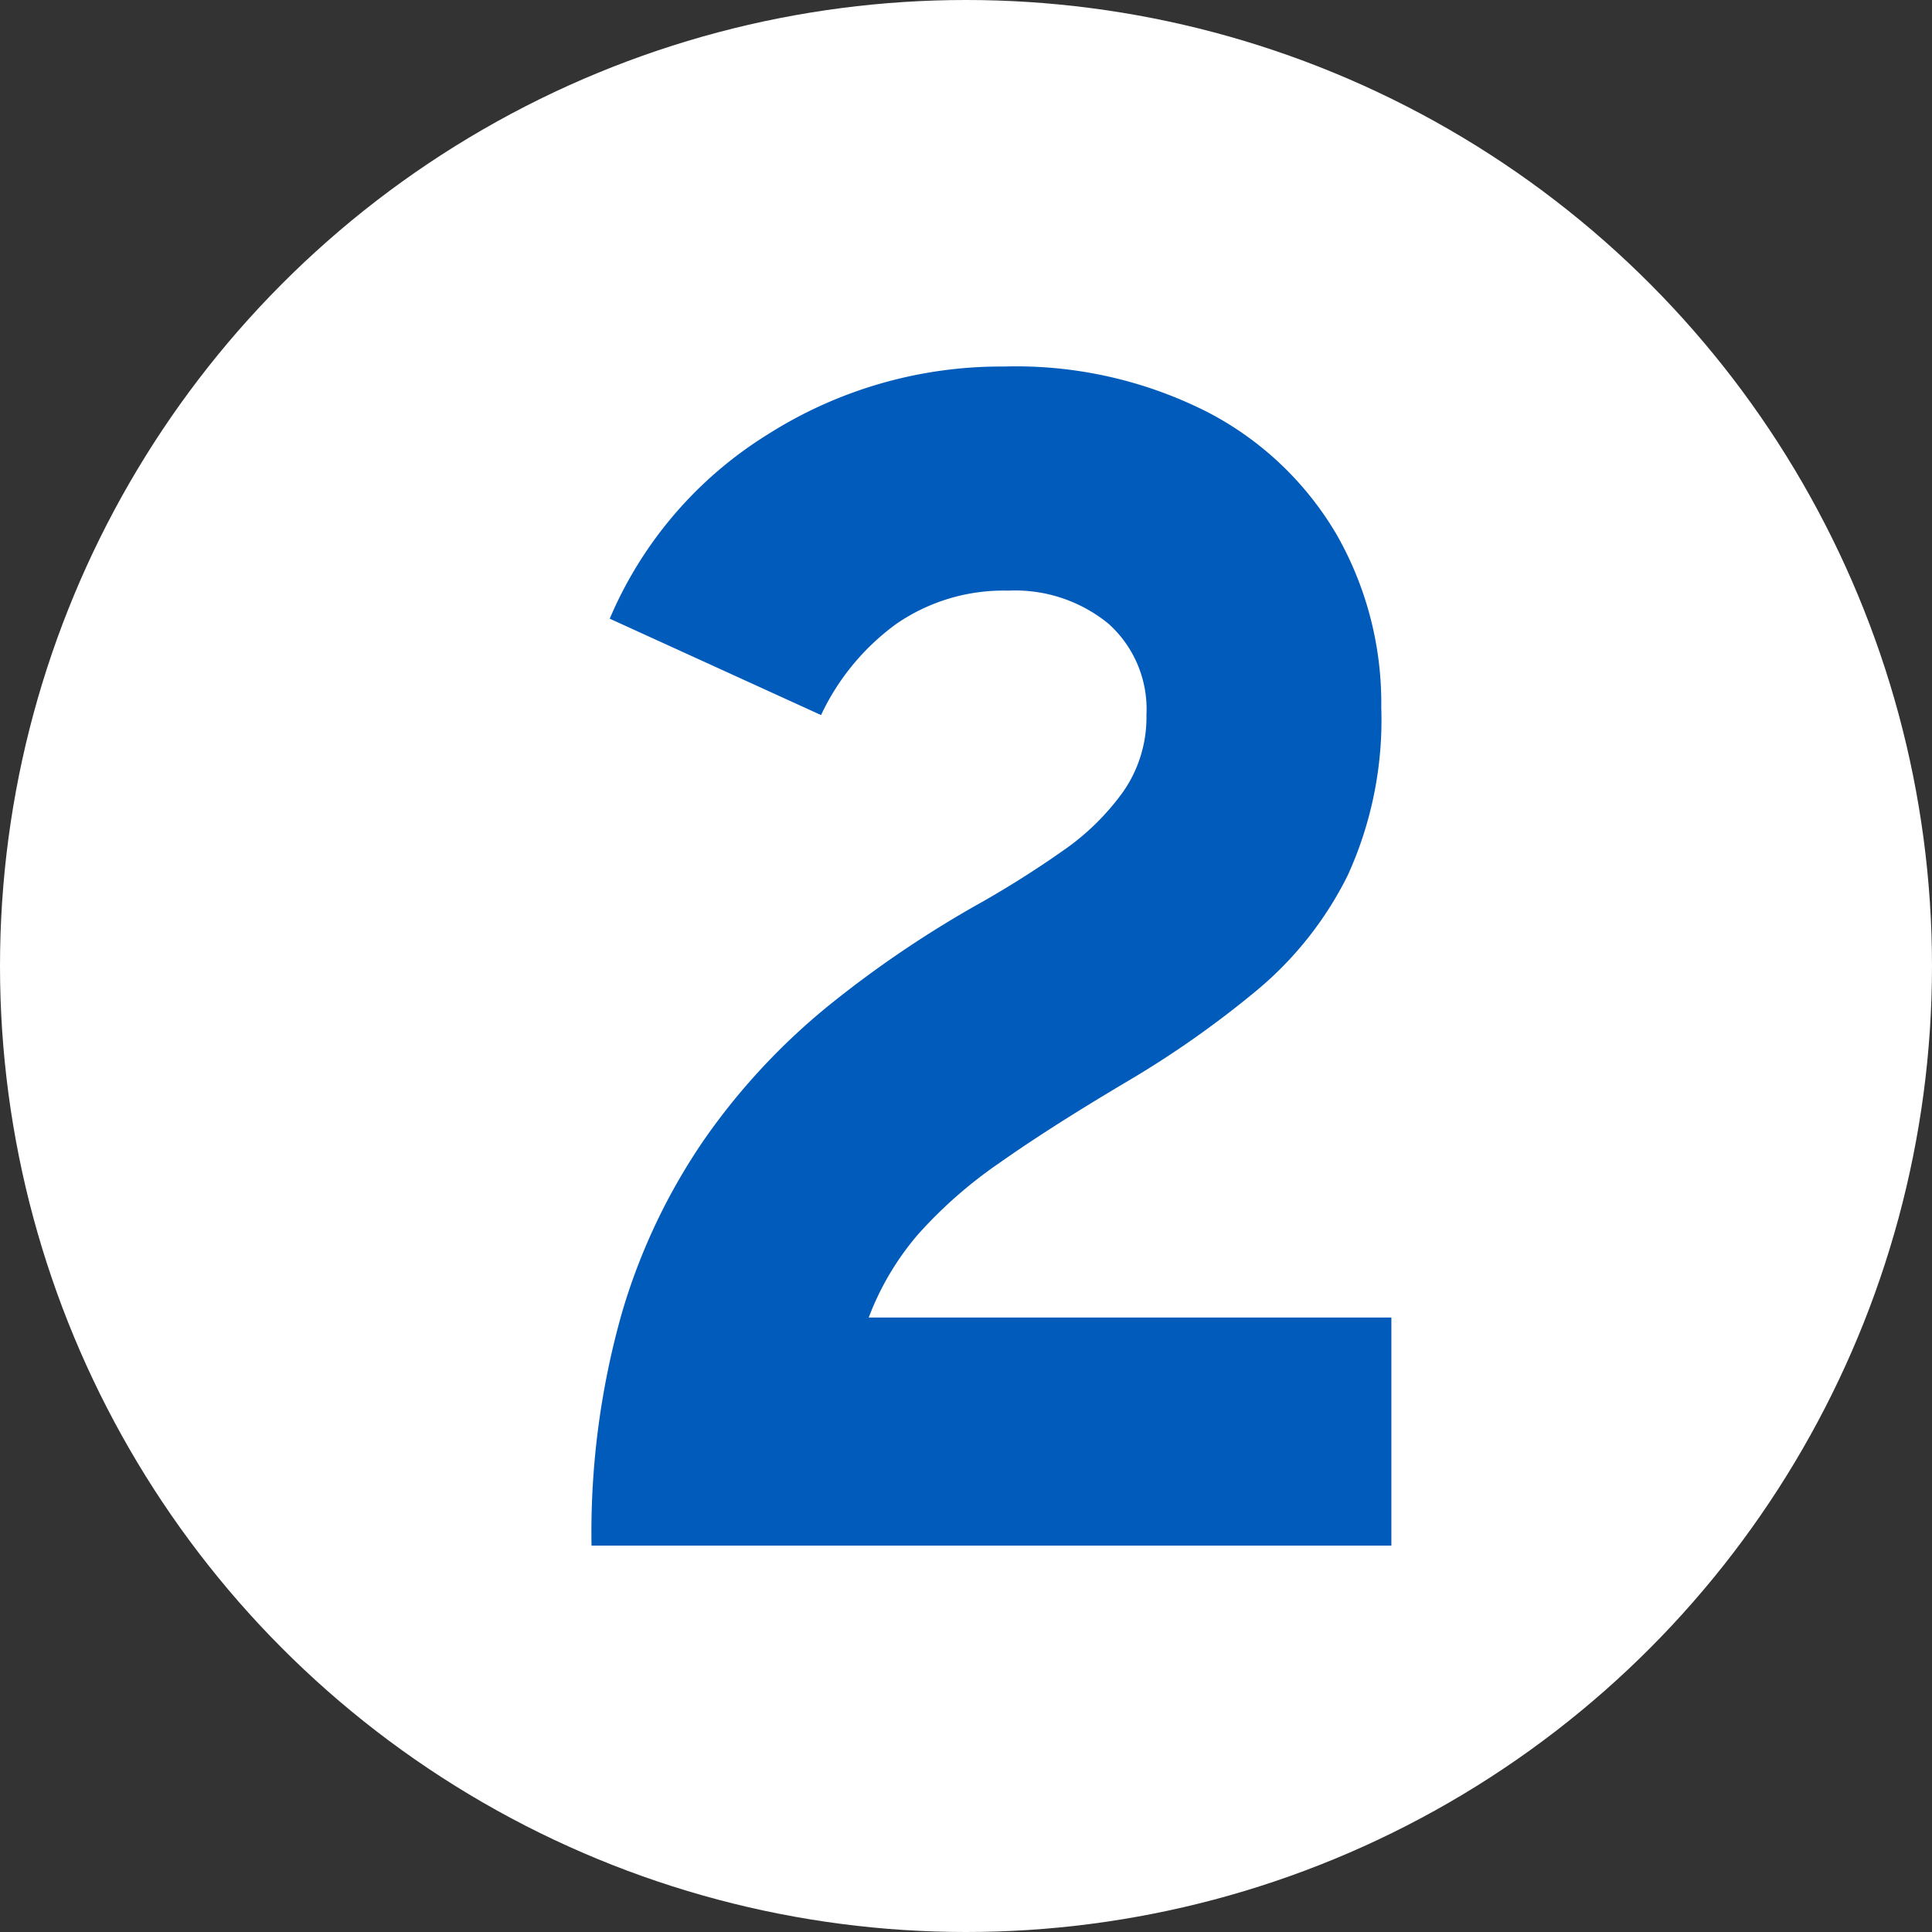 <svg xmlns="http://www.w3.org/2000/svg" width="35" height="35" viewBox="0 0 35 35">
  <rect x="0" y="0" width="35" height="35" fill="#333333" stroke="none"/>
  <g id="campaign_icon_2" transform="translate(-224.668 -484.686)">
    <circle id="楕円形_284" data-name="楕円形 284" cx="17.5" cy="17.5" r="17.5" transform="translate(224.668 484.686)" fill="#fff"/>
    <path id="パス_3736" data-name="パス 3736" d="M-7.284,0A14.591,14.591,0,0,1-6.74-4.193,11,11,0,0,1-5.227-7.378,11.871,11.871,0,0,1-2.967-9.8,19.748,19.748,0,0,1-.18-11.676q.753-.432,1.428-.907a4.454,4.454,0,0,0,1.1-1.075,2.356,2.356,0,0,0,.421-1.389A2.078,2.078,0,0,0,2.082-16.7a2.67,2.67,0,0,0-1.818-.6,3.421,3.421,0,0,0-2.023.6,4.3,4.3,0,0,0-1.367,1.654l-3.828-1.746a7.264,7.264,0,0,1,2.867-3.341A7.879,7.879,0,0,1,.186-21.36a7.668,7.668,0,0,1,3.7.831A5.806,5.806,0,0,1,6.223-18.3a6.159,6.159,0,0,1,.8,3.117,6.782,6.782,0,0,1-.606,3.037,6.429,6.429,0,0,1-1.651,2.089A17.93,17.93,0,0,1,2.406-8.4Q1.02-7.578.105-6.932a8.164,8.164,0,0,0-1.479,1.3,5.041,5.041,0,0,0-.888,1.5H7.206V0Z" transform="translate(242.668 512.686)" fill="#015bbb"/>
  </g>
</svg>
